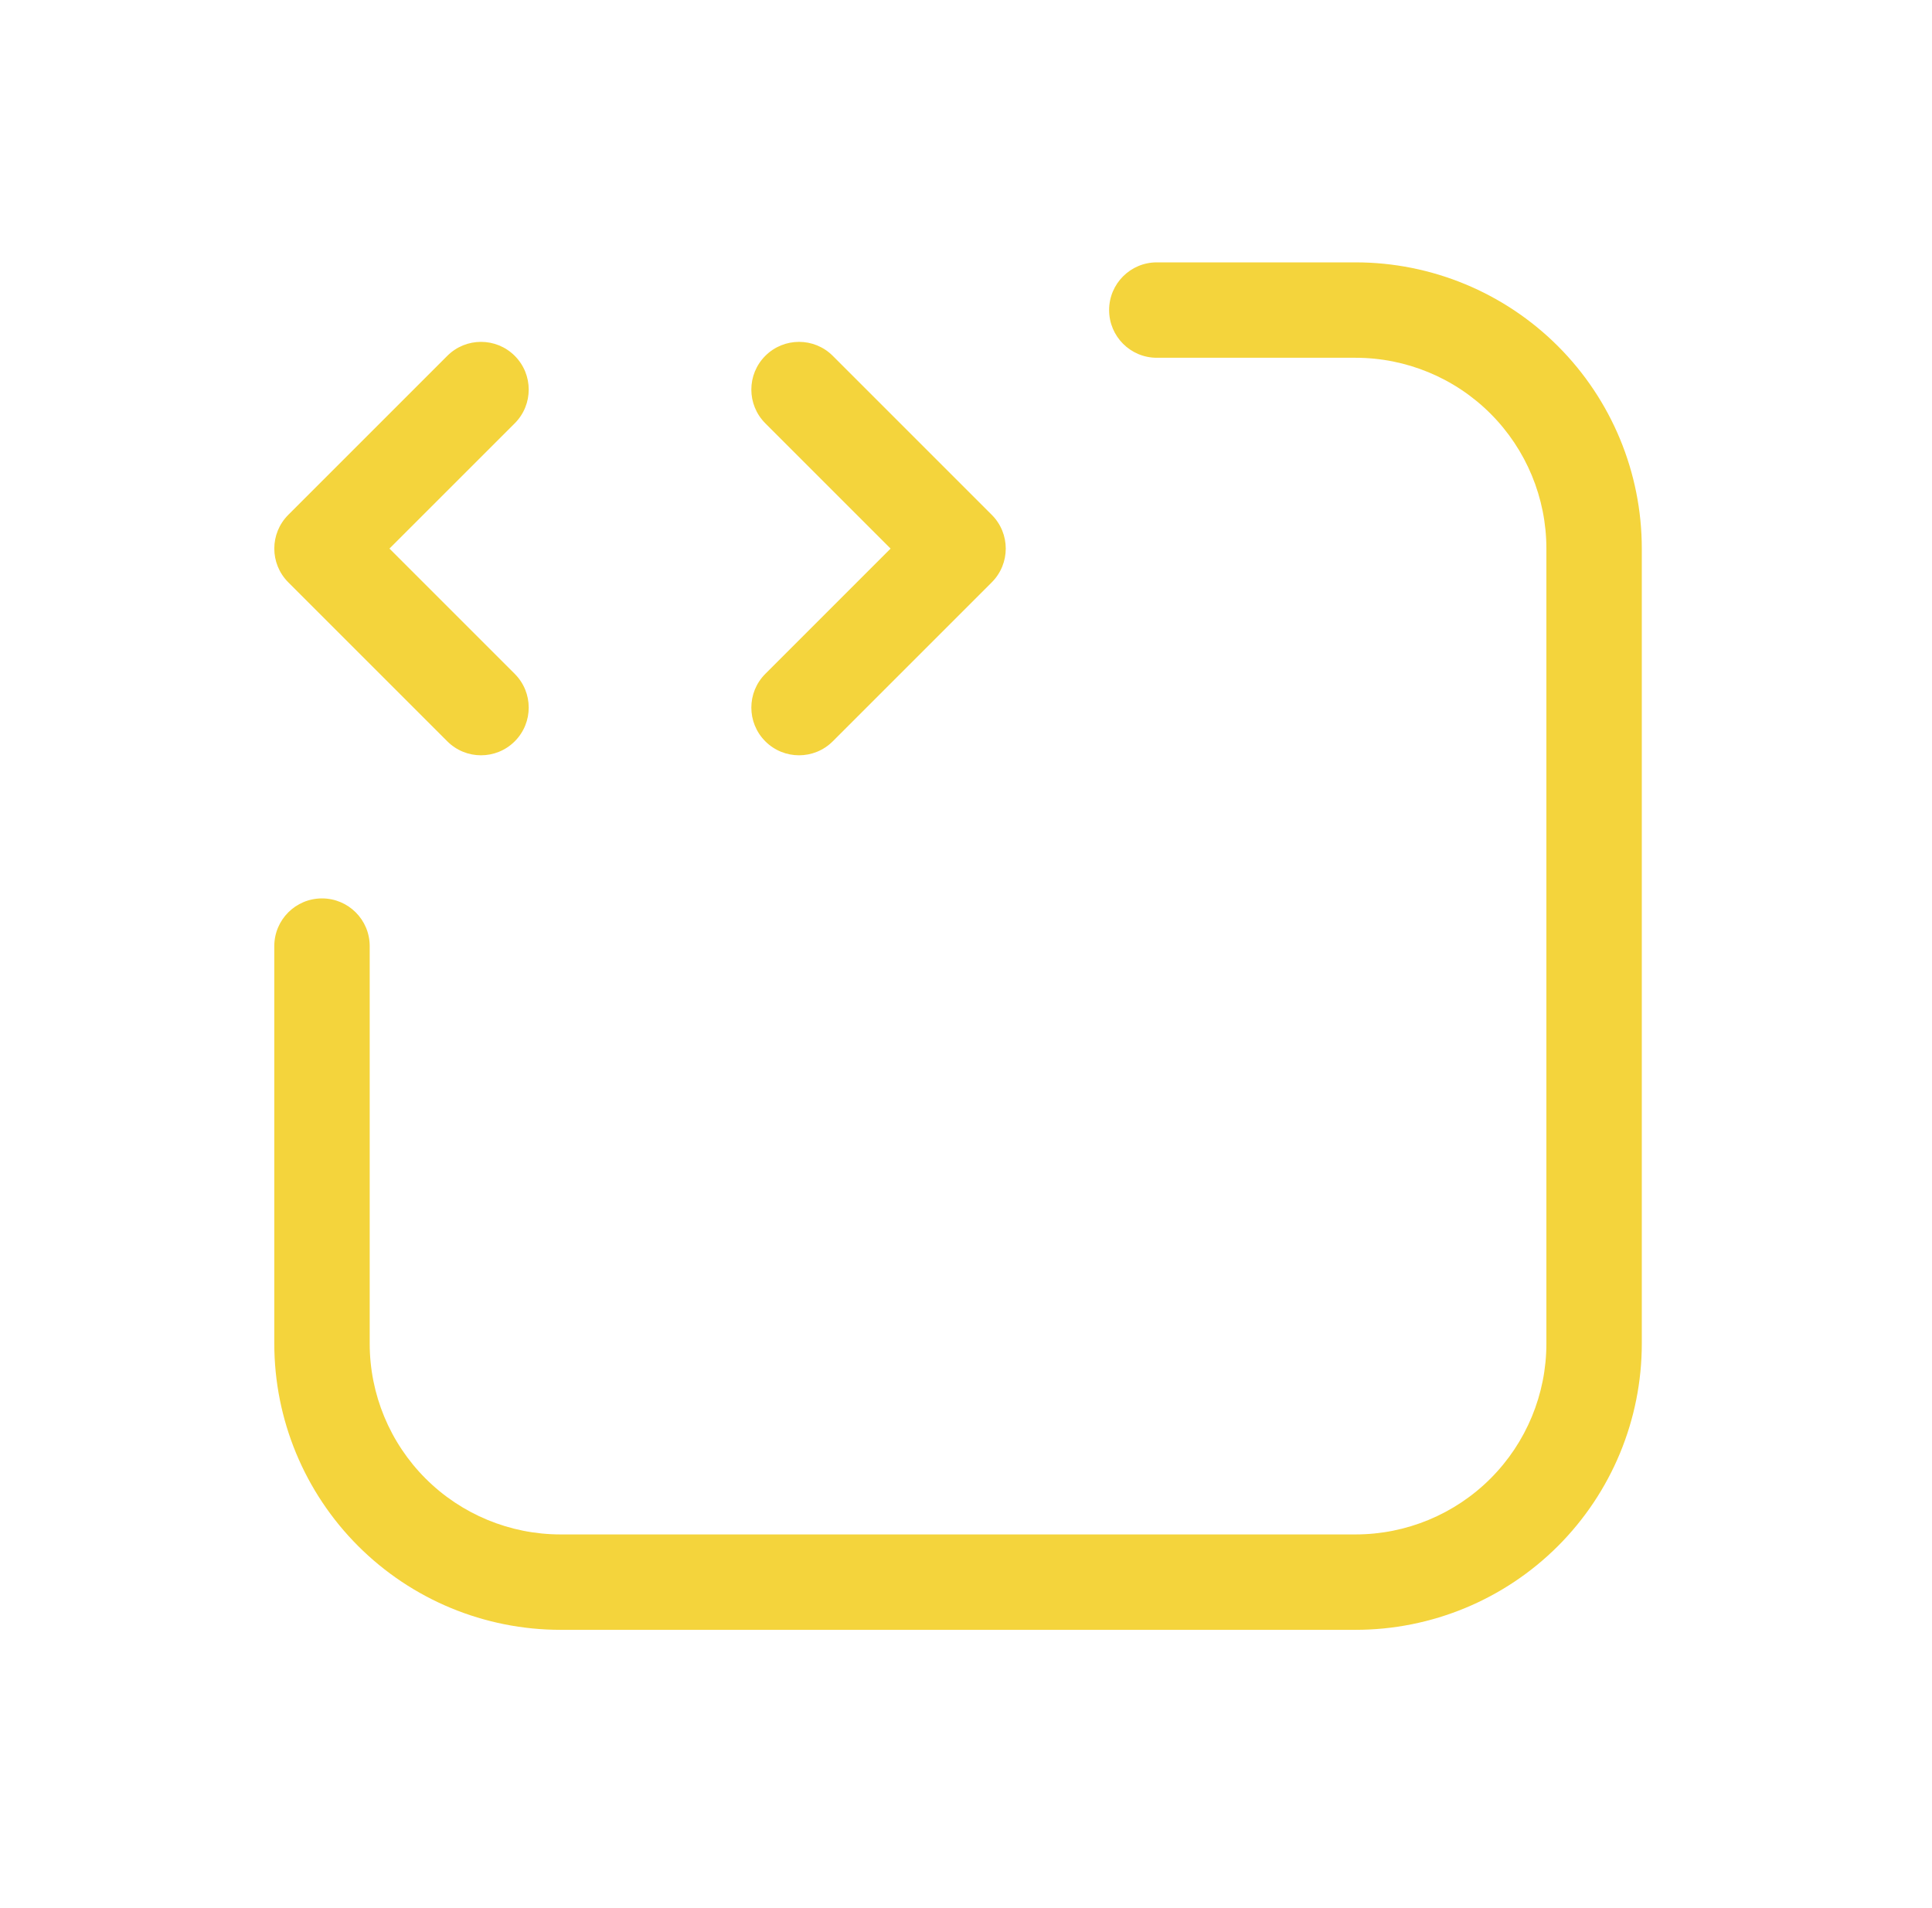 <svg width="81" height="80" viewBox="0 0 81 80" fill="none" xmlns="http://www.w3.org/2000/svg">
<g id="Icon">
<path id="Union" fill-rule="evenodd" clip-rule="evenodd" d="M46.5 13C46.5 11.895 47.395 11 48.5 11H56.833C60.016 11 63.068 12.264 65.319 14.515C67.569 16.765 68.833 19.817 68.833 23V56.333C68.833 59.516 67.569 62.568 65.319 64.819C63.068 67.069 60.016 68.333 56.833 68.333H23.5C20.317 68.333 17.265 67.069 15.015 64.819C12.764 62.568 11.5 59.516 11.5 56.333V39.667C11.5 38.562 12.395 37.667 13.5 37.667C14.605 37.667 15.5 38.562 15.5 39.667V56.333C15.5 58.455 16.343 60.49 17.843 61.99C19.343 63.49 21.378 64.333 23.5 64.333H56.833C58.955 64.333 60.99 63.49 62.49 61.99C63.99 60.49 64.833 58.455 64.833 56.333V23C64.833 20.878 63.99 18.843 62.49 17.343C60.99 15.843 58.955 15 56.833 15H48.5C47.395 15 46.5 14.105 46.5 13ZM21.581 14.919C22.362 15.7 22.362 16.967 21.581 17.748L16.328 23L21.581 28.253C22.362 29.034 22.362 30.3 21.581 31.081C20.8 31.862 19.534 31.862 18.753 31.081L12.086 24.414C11.305 23.633 11.305 22.367 12.086 21.586L18.753 14.919C19.534 14.138 20.8 14.138 21.581 14.919ZM34.914 14.919C34.133 14.138 32.867 14.138 32.086 14.919C31.305 15.7 31.305 16.967 32.086 17.748L37.338 23L32.086 28.253C31.305 29.034 31.305 30.3 32.086 31.081C32.867 31.862 34.133 31.862 34.914 31.081L41.581 24.414C42.362 23.633 42.362 22.367 41.581 21.586L34.914 14.919Z" fill="#F4D43C"/>
</g>
</svg>
